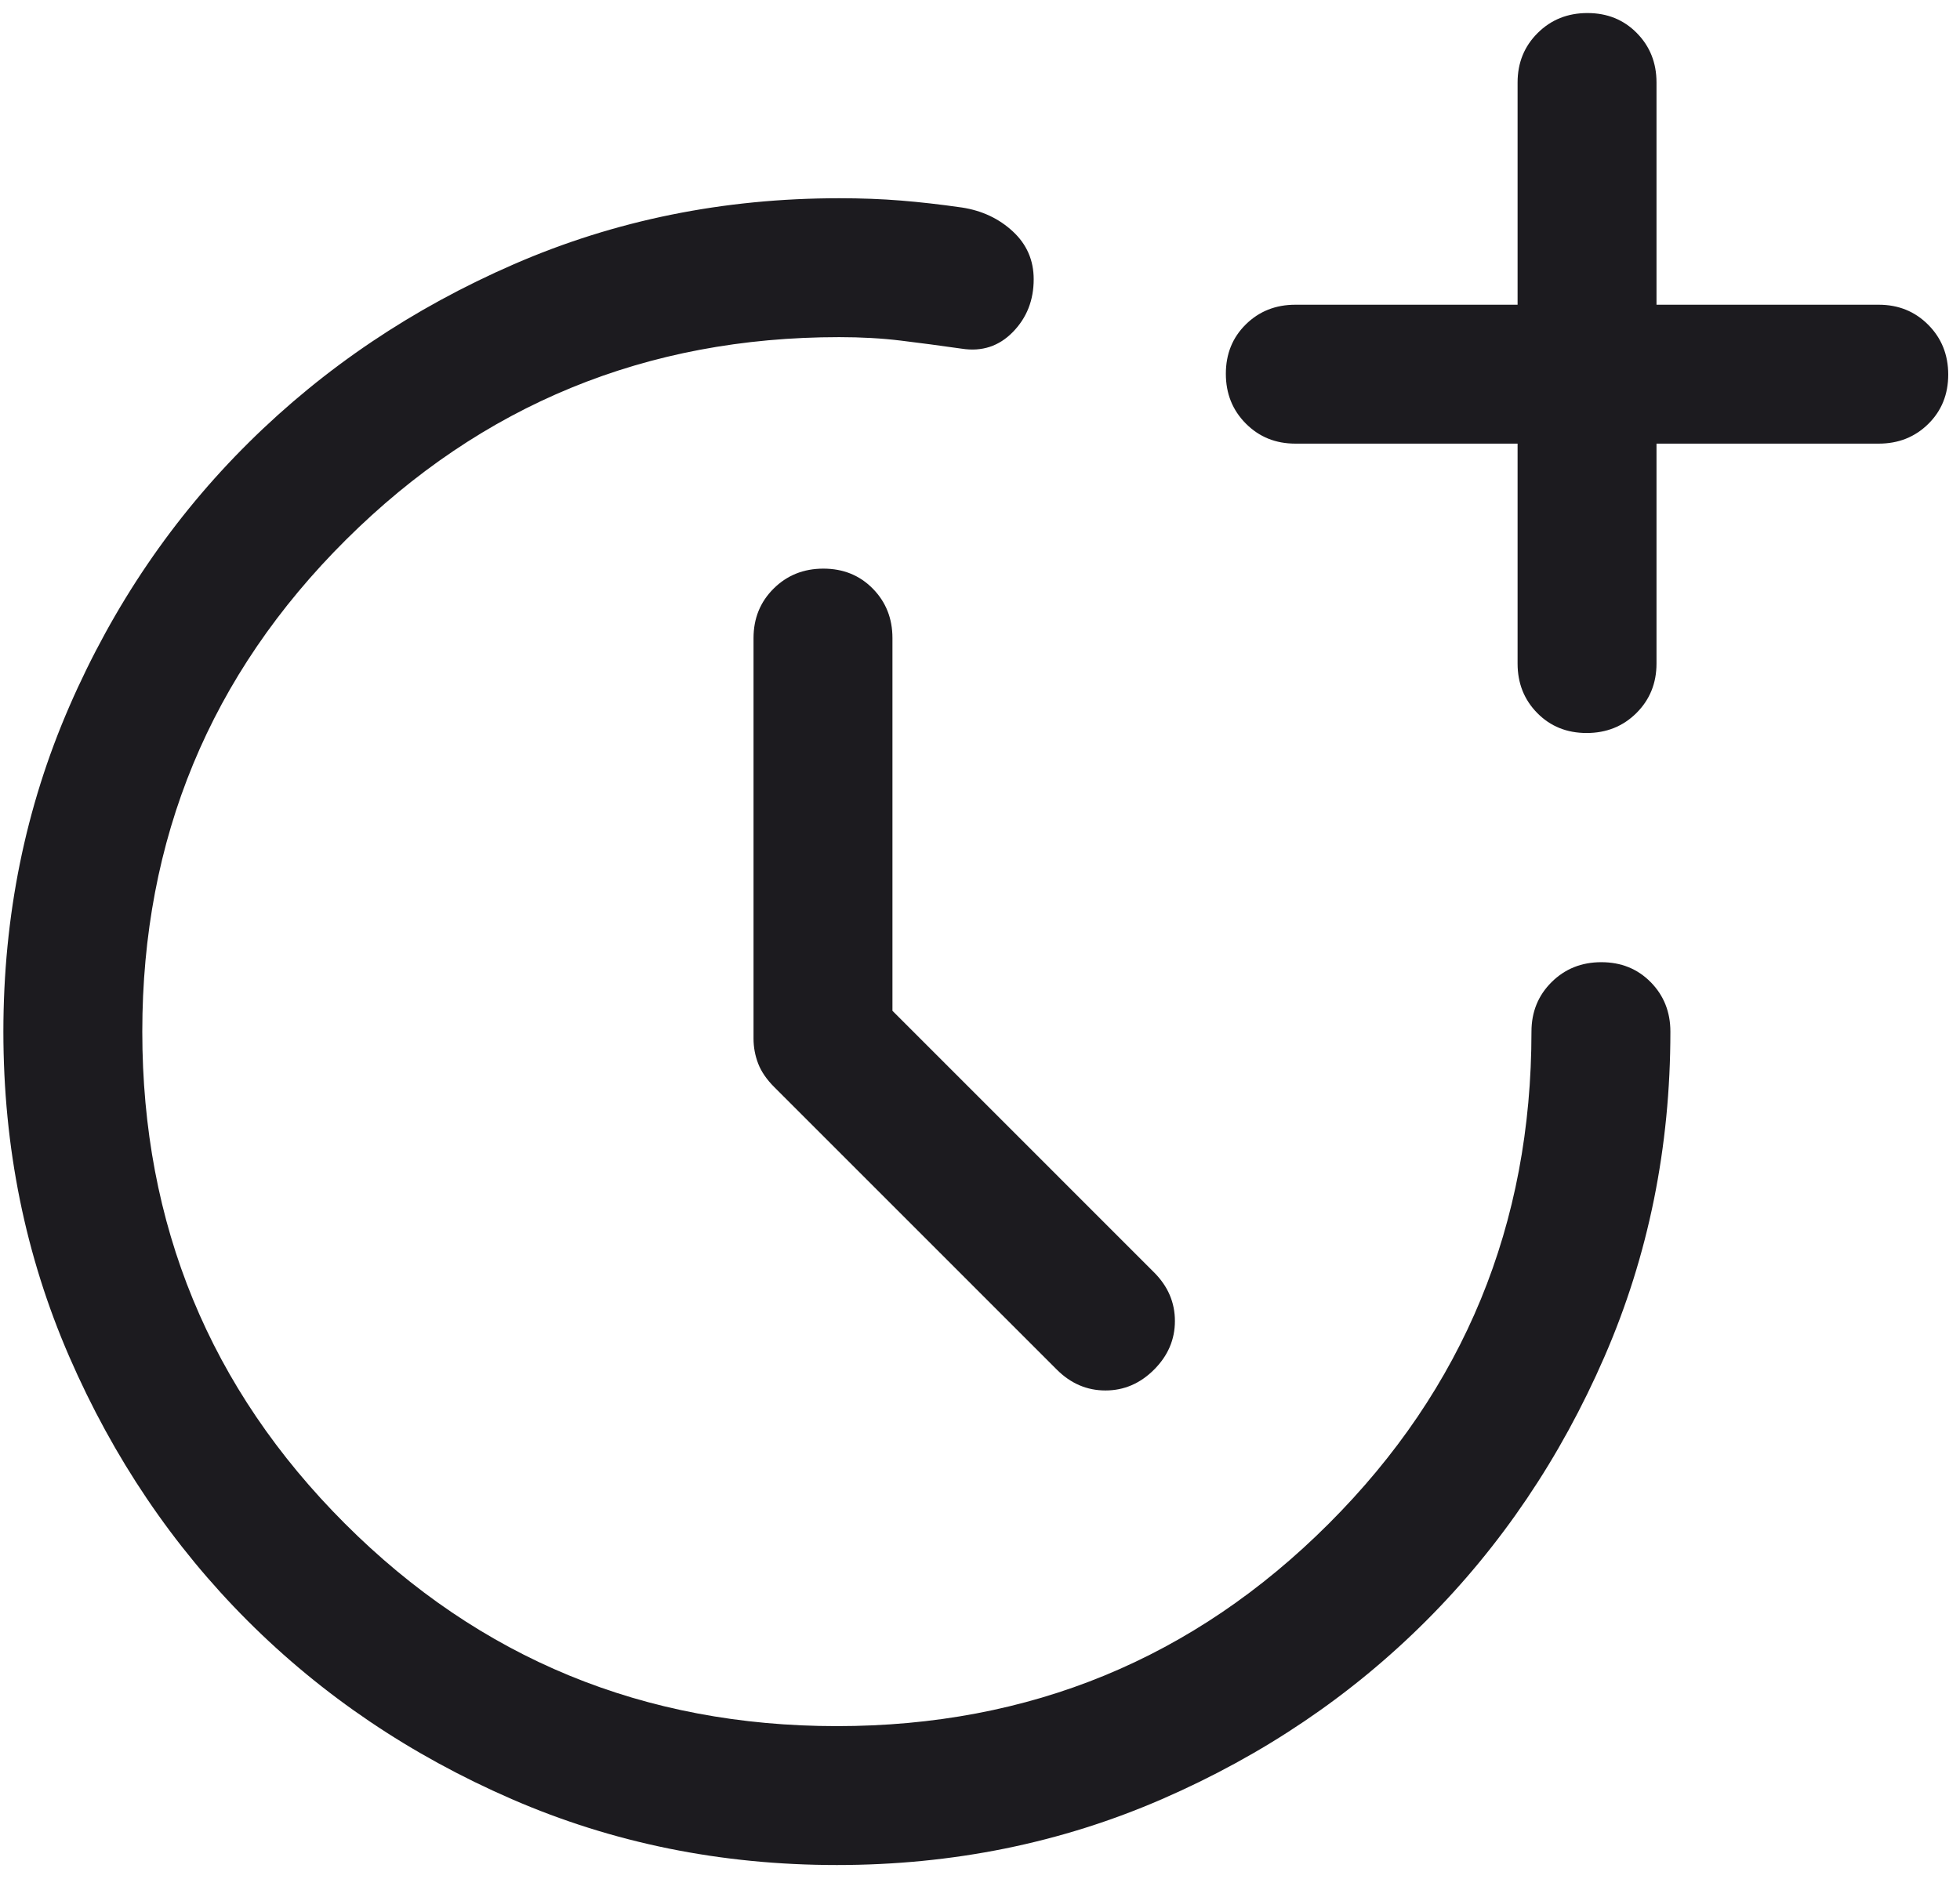 <svg width="97" height="93" viewBox="0 0 97 93" fill="none" xmlns="http://www.w3.org/2000/svg">
<path d="M44.167 50.031L57.115 62.979C57.802 63.666 58.146 64.468 58.146 65.385C58.146 66.302 57.802 67.104 57.115 67.791C56.427 68.479 55.625 68.823 54.709 68.823C53.792 68.823 52.99 68.479 52.302 67.791L38.323 53.812C37.941 53.43 37.674 53.04 37.521 52.642C37.368 52.243 37.292 51.831 37.292 51.406V31.583C37.292 30.609 37.623 29.793 38.286 29.134C38.949 28.475 39.77 28.145 40.749 28.145C41.729 28.145 42.544 28.475 43.193 29.134C43.842 29.793 44.167 30.609 44.167 31.583V50.031ZM75.105 21.958H64.105C63.13 21.958 62.314 21.627 61.655 20.964C60.996 20.301 60.667 19.48 60.667 18.5C60.667 17.521 60.996 16.706 61.655 16.057C62.314 15.408 63.13 15.083 64.105 15.083H75.105V4.083C75.105 3.109 75.436 2.293 76.099 1.634C76.761 0.975 77.582 0.646 78.562 0.646C79.542 0.646 80.356 0.975 81.005 1.634C81.655 2.293 81.98 3.109 81.98 4.083V15.083H92.98C93.954 15.083 94.77 15.414 95.429 16.077C96.088 16.74 96.417 17.561 96.417 18.541C96.417 19.52 96.088 20.335 95.429 20.984C94.77 21.633 93.954 21.958 92.98 21.958H81.98V32.843C81.98 33.817 81.648 34.634 80.986 35.293C80.323 35.952 79.502 36.281 78.522 36.281C77.542 36.281 76.728 35.952 76.079 35.293C75.429 34.634 75.105 33.817 75.105 32.843V21.958ZM41.417 92.312C35.688 92.312 30.322 91.224 25.318 89.046C20.315 86.87 15.96 83.928 12.255 80.224C8.551 76.519 5.61 72.165 3.433 67.161C1.256 62.158 0.167 56.791 0.167 51.062C0.167 45.333 1.256 39.967 3.433 34.963C5.61 29.96 8.57 25.606 12.313 21.901C16.056 18.196 20.429 15.255 25.433 13.078C30.436 10.901 35.802 9.812 41.532 9.812C42.624 9.812 43.642 9.85 44.585 9.927C45.529 10.003 46.535 10.118 47.605 10.271C48.597 10.423 49.438 10.818 50.125 11.455C50.813 12.092 51.157 12.881 51.157 13.823C51.157 14.861 50.813 15.732 50.125 16.435C49.438 17.138 48.597 17.413 47.605 17.26C46.535 17.107 45.529 16.974 44.585 16.859C43.642 16.744 42.624 16.687 41.532 16.687C31.983 16.687 23.848 20.029 17.125 26.713C10.403 33.397 7.042 41.514 7.042 51.062C7.042 60.611 10.384 68.727 17.068 75.411C23.752 82.095 31.868 85.437 41.417 85.437C50.966 85.437 59.082 82.095 65.766 75.411C72.45 68.727 75.792 60.611 75.792 51.062C75.792 50.088 76.123 49.272 76.786 48.613C77.449 47.954 78.27 47.625 79.249 47.625C80.229 47.625 81.044 47.954 81.693 48.613C82.342 49.272 82.667 50.088 82.667 51.062C82.667 56.791 81.579 62.158 79.401 67.161C77.224 72.165 74.283 76.519 70.579 80.224C66.874 83.928 62.519 86.87 57.516 89.046C52.513 91.224 47.146 92.312 41.417 92.312Z" fill="#1C1B1F"/>
</svg>
